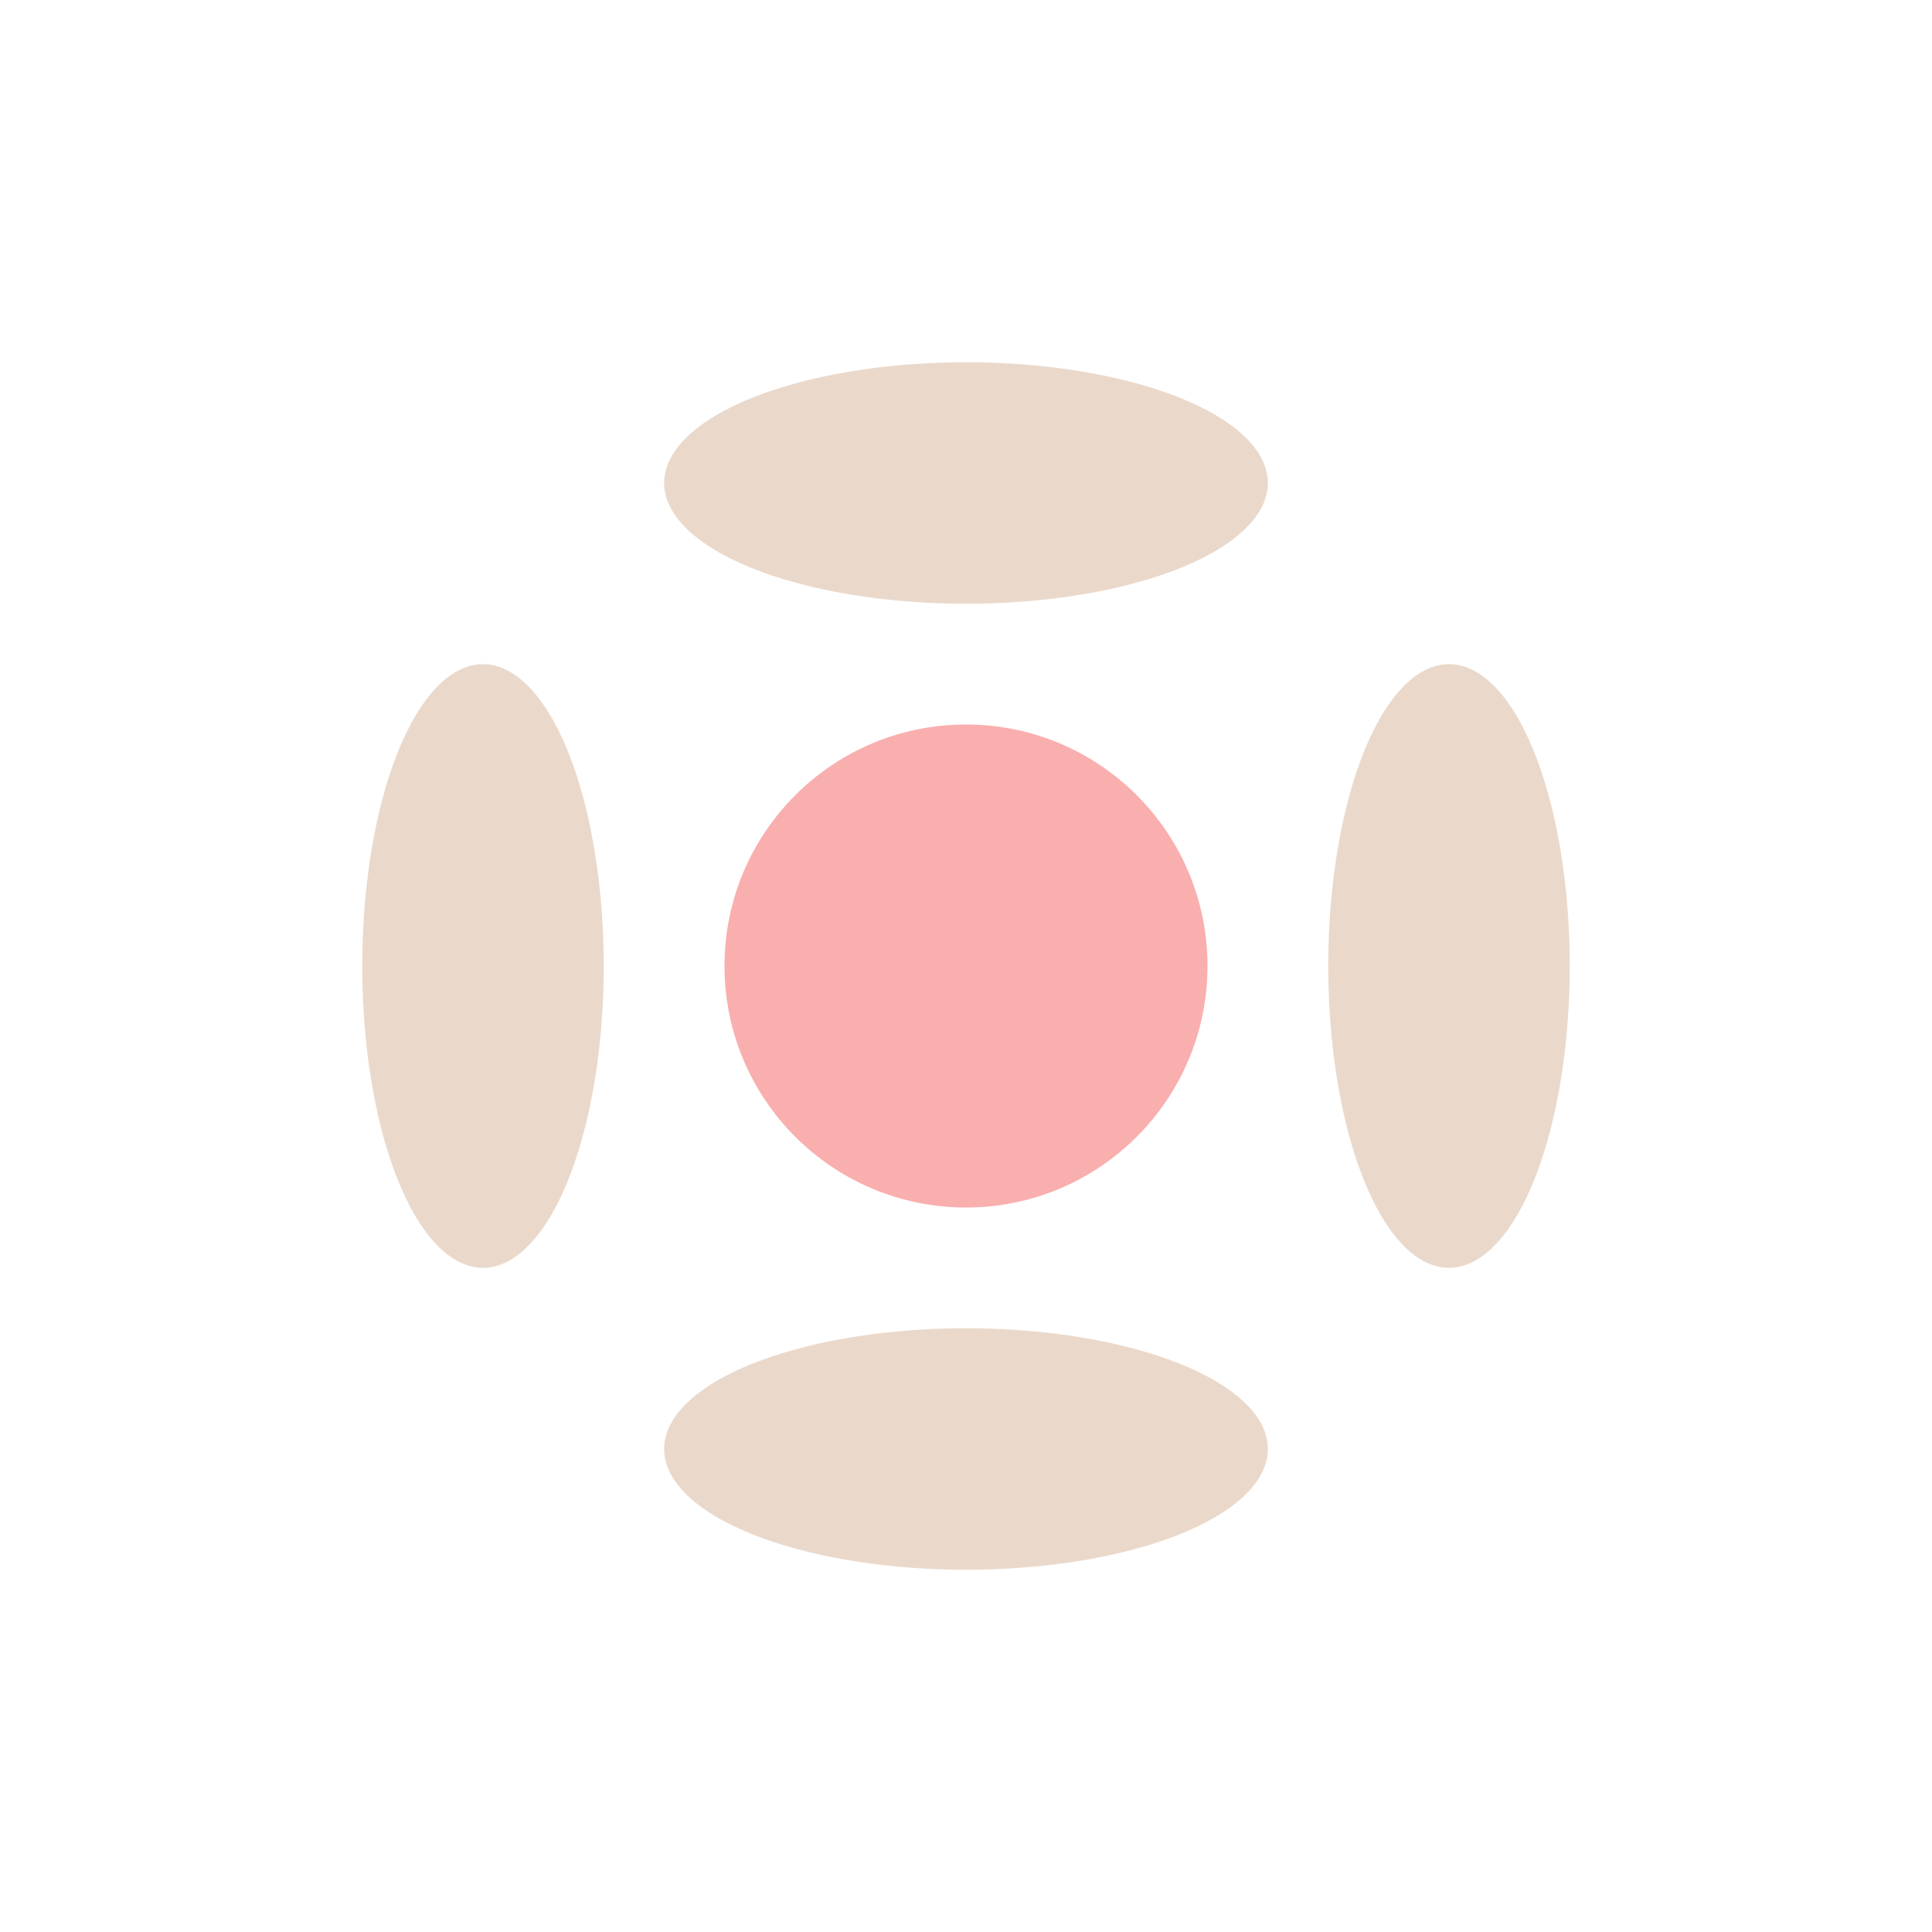 <?xml version="1.0" encoding="UTF-8"?>
<svg xmlns="http://www.w3.org/2000/svg" width="32" height="32" viewBox="0 0 32 32"><circle cx="16" cy="16" r="4" fill="#F9AFAE"/><ellipse cx="16" cy="8" rx="5" ry="2" fill="#EAD9CB"/><ellipse cx="16" cy="24" rx="5" ry="2" fill="#EAD9CB"/><ellipse cx="8" cy="16" rx="2" ry="5" fill="#EAD9CB"/><ellipse cx="24" cy="16" rx="2" ry="5" fill="#EAD9CB"/></svg>